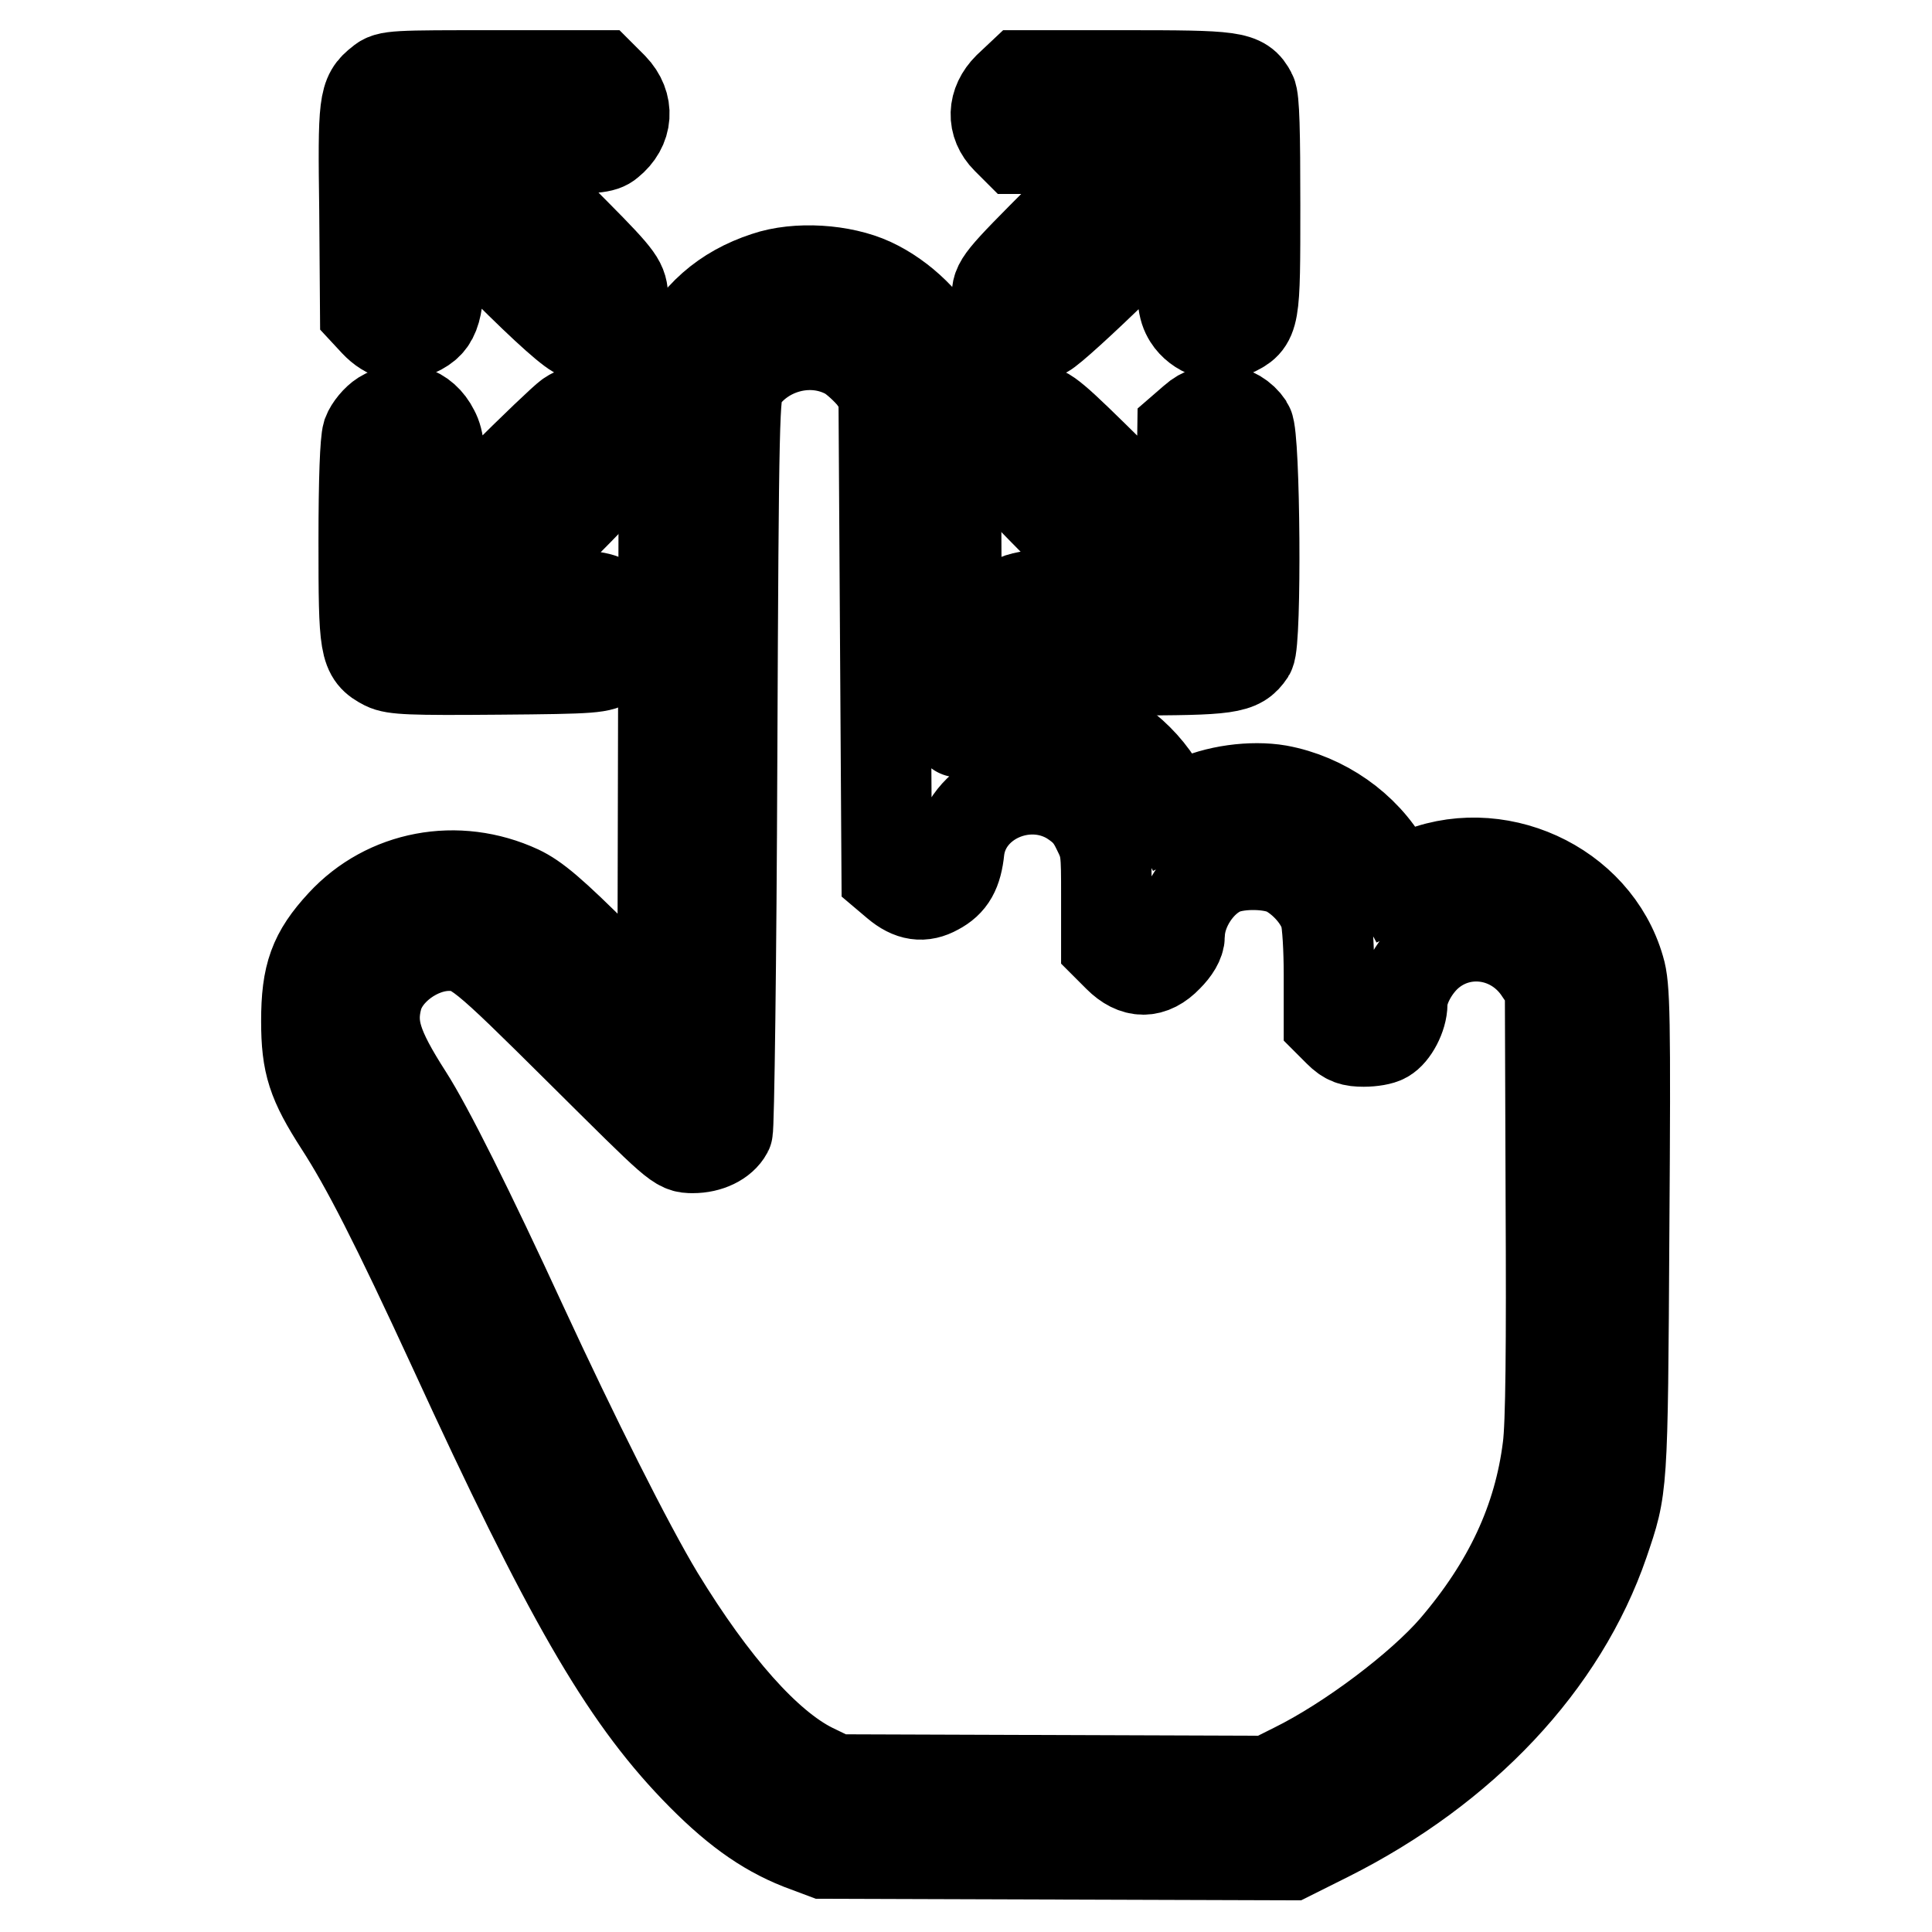 <?xml version="1.0" encoding="utf-8"?>
<!-- Svg Vector Icons : http://www.onlinewebfonts.com/icon -->
<!DOCTYPE svg PUBLIC "-//W3C//DTD SVG 1.1//EN" "http://www.w3.org/Graphics/SVG/1.1/DTD/svg11.dtd">
<svg version="1.1" xmlns="http://www.w3.org/2000/svg" xmlns:xlink="http://www.w3.org/1999/xlink" x="0px" y="0px" viewBox="0 0 256 256" enable-background="new 0 0 256 256" xml:space="preserve">
<g><g><g><path stroke-width="12" fill-opacity="0" stroke="#000000"  d="M50.4,10.9c-2.2,1.7-2.3,2.6-2.1,17l0.1,13.4l1.3,1.4c1.7,1.8,3.5,2.2,5.5,1.2c2.6-1.2,3-2.8,3-10.4v-6.6l8.7,8.6c5.6,5.6,9.1,8.7,9.9,8.8c1.7,0.4,4.5-0.9,5.3-2.5c0.3-0.6,0.5-1.9,0.4-3c-0.2-1.7-1.1-2.7-8.9-10.5L65,19.7h7.4c6.3,0,7.5-0.1,8.3-0.8c2.5-2,2.7-5,0.5-7.3L79.6,10H65.5C52.3,10,51.4,10,50.4,10.9z"/><path stroke-width="12" fill-opacity="0" stroke="#000000"  d="M133.6,11.6c-2.1,2.1-2.2,4.8-0.2,6.8l1.3,1.3h7.5h7.5l-8.8,8.9c-8.6,8.6-8.8,8.9-8.8,10.8c0,3.4,3.3,5.9,6.3,4.7c0.7-0.3,5.1-4.3,9.8-8.9l8.4-8.4v6.9c0,6,0.1,7.1,0.9,8.4c1.2,1.9,3.9,2.9,5.8,1.9c3-1.4,3-1.6,3-16.8c0-9.7-0.1-14.1-0.5-14.8c-1.2-2.3-2.3-2.4-16.9-2.4h-13.6L133.6,11.6z"/><path stroke-width="12" fill-opacity="0" stroke="#000000"  d="M101.5,36.7c-5.5,1.8-9.4,5.2-12,10.6l-1.5,3l-0.1,42.6l-0.1,42.6l-8.2-8.2c-6.5-6.5-8.7-8.3-10.8-9.3c-8.2-3.8-17.6-2-23.5,4.4c-3.7,4-4.7,6.8-4.7,12.9c0,5.7,0.8,8.1,4.4,13.7c3.5,5.4,7.4,13,15.1,29.7c15.1,32.9,22.5,45.7,32,55.6c5,5.2,9.1,8.2,13.9,10.1l3.2,1.2l30.9,0.1l30.9,0.1l5-2.5c17.9-9,31-22.9,36.5-38.9c2.5-7.4,2.5-6.6,2.7-41.2c0.2-28.7,0.1-32.5-0.6-34.8c-3.2-11.2-16.5-17.2-27.2-12.4l-2.4,1.1l-1.3-2.4c-2.9-5.1-8.3-8.9-14.3-10c-3.5-0.6-8.3,0-11.7,1.7l-2.3,1.1l-1-1.9c-2.4-4.9-7.2-8.8-12.6-10.2c-3.8-1.1-9.3-0.7-12.4,0.6c-1.2,0.6-2.3,1-2.4,1c-0.1,0-0.2-10.6-0.3-23.6l-0.1-23.6l-1.5-3c-1.9-3.8-5.5-7.4-9.6-9.3C111.6,35.7,105.6,35.3,101.5,36.7z M112.4,47c1,0.6,2.5,2,3.3,3l1.4,2l0.2,32l0.2,32l1.3,1.1c1.9,1.6,3.5,1.8,5.3,0.8c1.9-1,2.7-2.4,3-5.3c0.8-6.6,8.9-10.2,14.8-6.6c1.7,1.1,2.6,2,3.5,3.9c1.2,2.4,1.2,2.9,1.2,8.9v6.4l1.6,1.6c2.2,2.2,4.4,2.2,6.5,0c1-1,1.6-2,1.6-2.8c0-3.5,2.6-7.5,5.8-8.8c2.3-0.9,6.4-0.8,8.4,0.2c2.3,1.2,4.5,3.7,5.1,5.9c0.3,1,0.5,4.5,0.5,7.9v6.2l1.3,1.3c1.1,1.1,1.8,1.3,3.3,1.3c1.1,0,2.3-0.2,2.8-0.5c1.1-0.6,2.3-2.8,2.3-4.5c0-2,1.5-4.8,3.4-6.5c4.5-4,11.5-3,14.9,2.3l1.3,1.9l0.1,28.3c0.1,19.5,0,29.8-0.4,32.8c-1.2,9.6-5.2,18.2-12.4,26.6c-4.5,5.2-13.9,12.3-21.2,15.9l-3.4,1.7l-28.7-0.1l-28.7-0.1l-3.1-1.5c-6-3-13.1-11-20.3-22.8c-4.1-6.8-11.3-21.2-18.1-35.9c-7-15.2-12.5-26.2-15.2-30.4c-4.1-6.4-5-9.2-4-13c1-3.7,5.4-6.9,9.5-6.9c3.3,0,4.3,0.9,17.4,13.9c12.9,12.8,12.9,12.9,14.9,12.9c2.1,0,3.9-0.9,4.6-2.2c0.2-0.4,0.5-22.6,0.6-49.2c0.2-46.3,0.3-48.5,1.1-50.1C101,46.1,107.4,44.2,112.4,47z"/><path stroke-width="12" fill-opacity="0" stroke="#000000"  d="M50.7,55.1c-0.8,0.5-1.7,1.6-2,2.4c-0.3,1-0.5,5.9-0.5,14.3c0,14.1,0.1,14.9,2.8,16.3c1.2,0.6,3.4,0.7,15,0.6c12.9-0.1,13.6-0.2,14.8-1.1c2.5-1.9,2.5-5.9,0-7.7c-1.2-0.8-2.1-1-8.2-1.2l-6.9-0.2l7.9-7.8c4.3-4.3,8.2-8.4,8.5-9.1c1.1-2.1,0.8-4-0.9-5.7c-1.8-1.8-3.9-2.1-5.8-0.8c-0.6,0.4-4.7,4.3-9.1,8.7l-8,7.9v-6.5c0-5.2-0.1-6.8-0.8-8.1C56.1,54.3,53.3,53.5,50.7,55.1z"/><path stroke-width="12" fill-opacity="0" stroke="#000000"  d="M134.2,55c-1.5,1-2.2,2.4-2.2,4.6c0,1.6,0.6,2.3,8.6,10.4l8.6,8.7h-6.5c-7.1,0-8.5,0.4-10,2.4c-1,1.3-0.9,4,0,5.4c1.5,2.2,2.9,2.3,16.6,2.3c13.6,0,14.9-0.2,16.3-2.3c0.9-1.5,0.7-28.7-0.2-30.1c-1.6-2.4-5-2.8-7.2-0.8l-1.5,1.3l-0.1,7.5l-0.1,7.5l-8.9-8.8c-8.1-8-9-8.8-10.5-8.8C136.2,54.2,134.9,54.6,134.2,55z"/></g></g></g>
</svg>